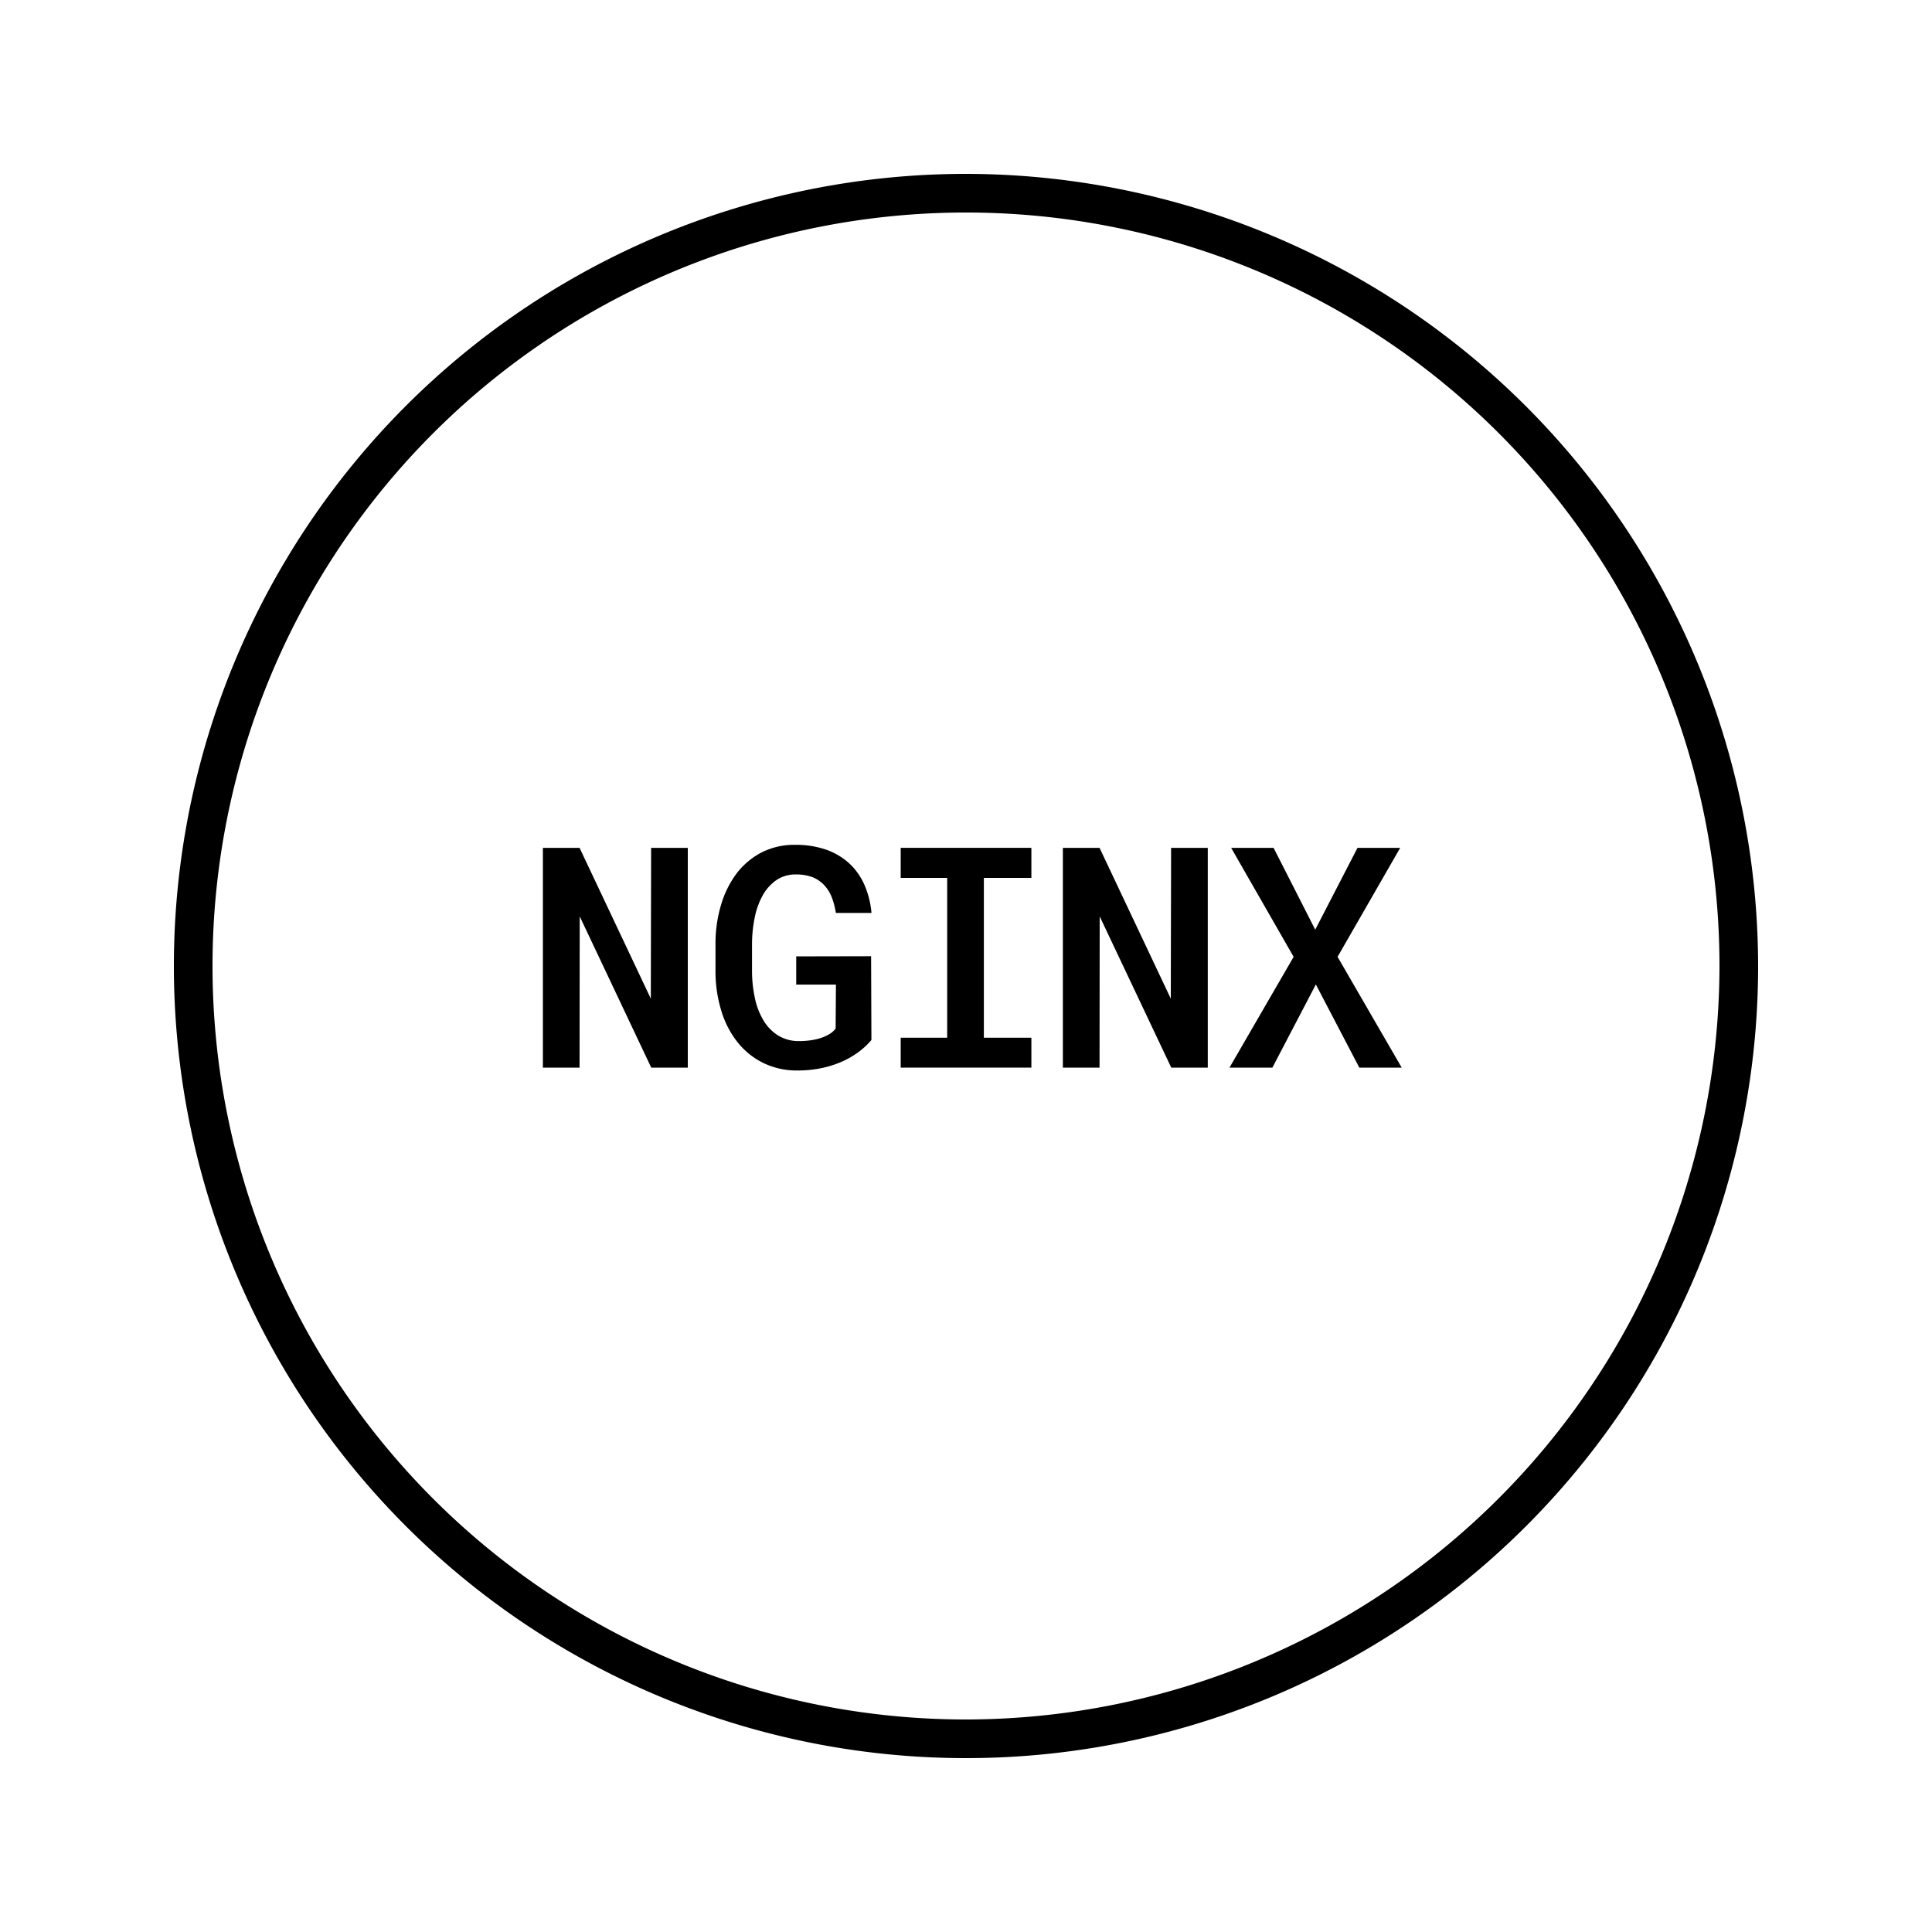 <svg xmlns="http://www.w3.org/2000/svg" viewBox="0 0 50 50"><g id="acd02c51-d03e-4f2d-a19d-5d1c8fc2ba61" data-name="Isolation Mode"><path d="M25,4.5A20.5,20.5,0,1,0,45.5,25,20.523,20.523,0,0,0,25,4.5Zm0,40A19.5,19.5,0,1,1,44.5,25,19.523,19.523,0,0,1,25,44.5Z"/><polygon points="16.843 25.845 14.999 21.942 14.05 21.942 14.05 27.63 14.999 27.63 15.003 23.716 16.854 27.63 17.8 27.63 17.8 21.942 16.851 21.942 16.843 25.845"/><path d="M20.606,24.751v.73h1.028l-.008,1.137a.547.547,0,0,1-.172.151,1.053,1.053,0,0,1-.232.1,1.515,1.515,0,0,1-.268.057,2.151,2.151,0,0,1-.273.017,1.009,1.009,0,0,1-.555-.152,1.165,1.165,0,0,1-.377-.4,1.849,1.849,0,0,1-.215-.573,3.388,3.388,0,0,1-.072-.679v-.711a3.511,3.511,0,0,1,.07-.682,1.967,1.967,0,0,1,.207-.574,1.169,1.169,0,0,1,.354-.395.878.878,0,0,1,.51-.146,1.18,1.18,0,0,1,.419.068.837.837,0,0,1,.3.2.964.964,0,0,1,.2.313,1.922,1.922,0,0,1,.11.414h.922a2.348,2.348,0,0,0-.186-.734,1.669,1.669,0,0,0-.4-.557,1.727,1.727,0,0,0-.6-.35,2.412,2.412,0,0,0-.789-.121,1.866,1.866,0,0,0-.875.2,1.944,1.944,0,0,0-.647.549,2.58,2.58,0,0,0-.4.817,3.477,3.477,0,0,0-.14,1.007v.7a3.442,3.442,0,0,0,.146,1.007,2.448,2.448,0,0,0,.414.815,1.958,1.958,0,0,0,.666.545,1.981,1.981,0,0,0,.906.2,3,3,0,0,0,.6-.059,2.639,2.639,0,0,0,.525-.164,2.219,2.219,0,0,0,.438-.25,1.941,1.941,0,0,0,.34-.316l-.008-2.168Z"/><polygon points="23.31 22.72 24.513 22.72 24.513 26.856 23.31 26.856 23.31 27.63 26.692 27.63 26.692 26.856 25.462 26.856 25.462 22.72 26.692 22.72 26.692 21.942 23.31 21.942 23.31 22.72"/><polygon points="30.3 25.845 28.456 21.942 27.507 21.942 27.507 27.63 28.456 27.63 28.46 23.716 30.312 27.63 31.257 27.63 31.257 21.942 30.308 21.942 30.3 25.845"/><polygon points="36.237 21.942 35.132 21.942 34.038 24.06 32.96 21.942 31.862 21.942 33.479 24.763 31.819 27.63 32.929 27.63 34.054 25.478 35.179 27.63 36.276 27.63 34.616 24.763 36.237 21.942"/></g></svg>